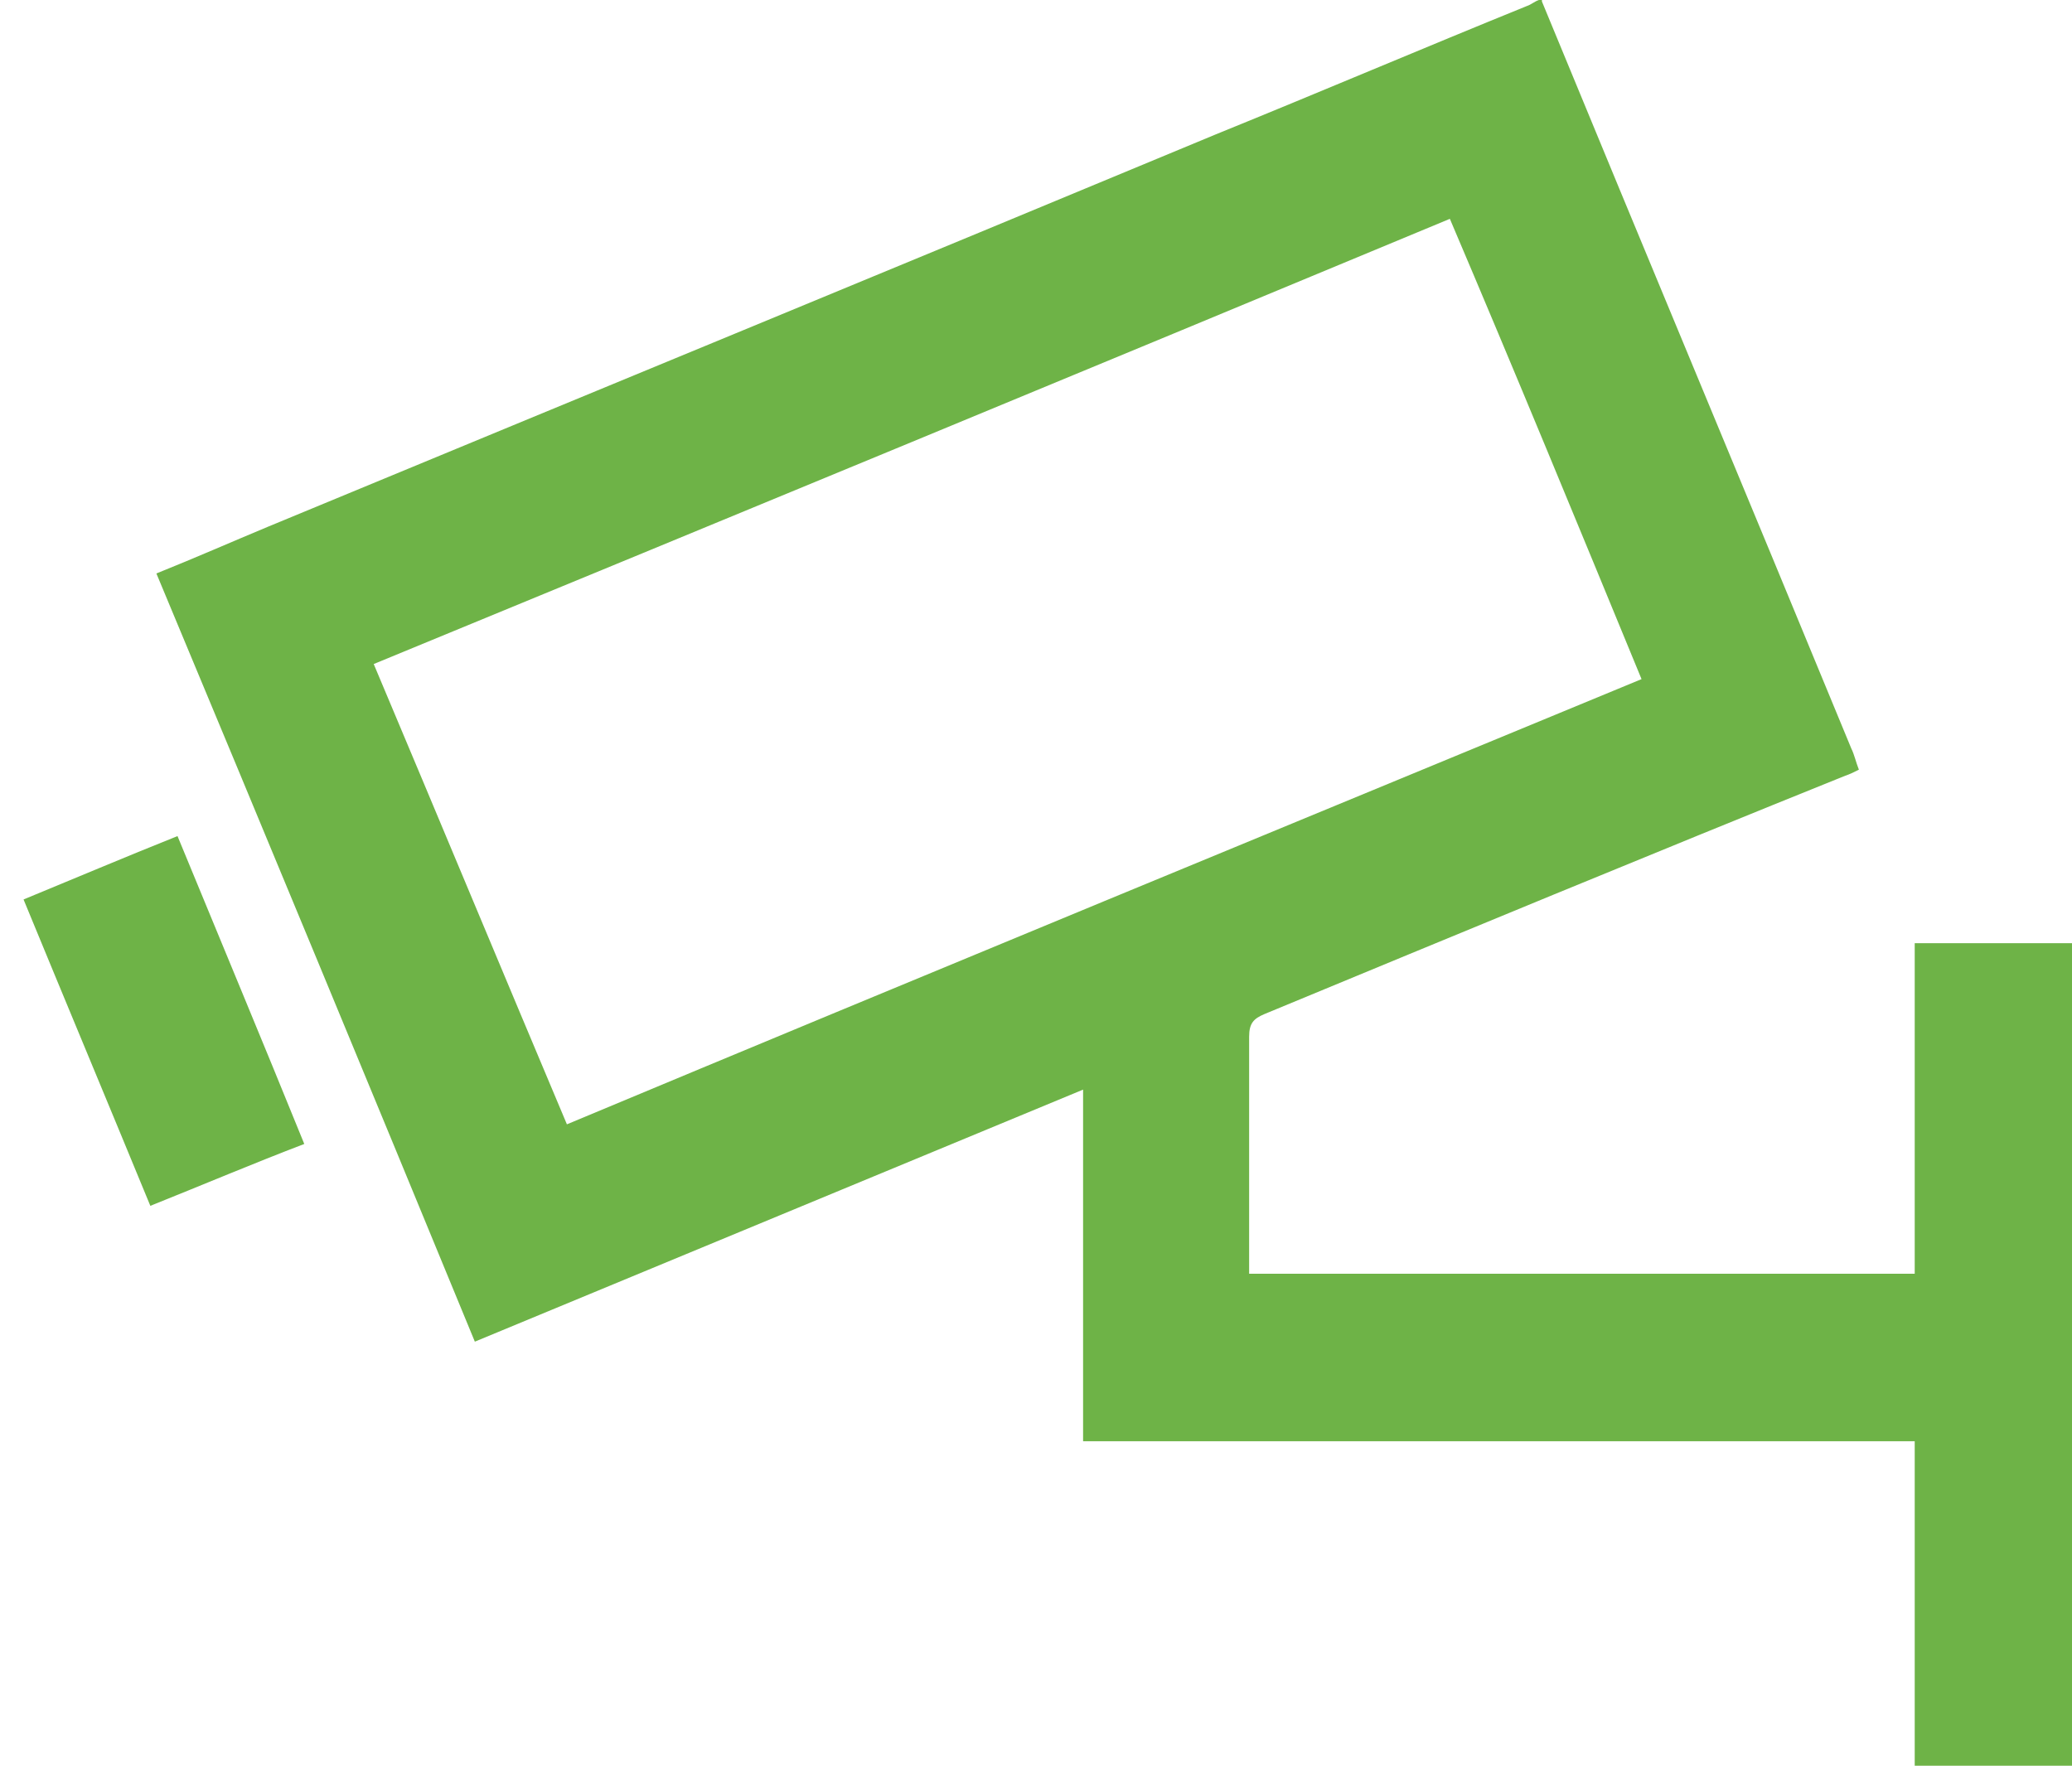 <?xml version="1.0" encoding="UTF-8"?> <svg xmlns="http://www.w3.org/2000/svg" width="88" height="75" viewBox="0 0 88 75" fill="none"><g clip-path="url(#clip0_2032_16684)"><path d="M65.487 0.063C69.846 10.64 74.269 21.218 78.628 31.795C78.756 32.051 78.821 32.372 78.949 32.692C78.693 32.821 78.564 32.884 78.372 32.948C70.103 36.282 61.898 39.68 53.692 43.077C53.244 43.269 53.052 43.461 53.052 44.038V54.102H81.32V40.063H88.244V75H81.32V61.218H46V46.282C37.346 49.872 28.821 53.398 20.167 56.987C15.68 46.09 11.193 35.256 6.642 24.358C8.244 23.717 9.846 23.012 11.385 22.371C24.846 16.794 38.244 11.282 51.642 5.705C56.065 3.91 60.424 2.051 64.847 0.256C65.039 0.192 65.167 0.064 65.359 0H65.487V0.063ZM7.539 35.513C9.334 39.872 11.128 44.167 12.923 48.59C10.743 49.423 8.628 50.32 6.385 51.218C4.59 46.859 2.795 42.564 1 38.205C3.179 37.308 5.295 36.41 7.539 35.513ZM61.577 9.295C46.321 15.641 31.128 21.923 15.872 28.205C18.628 34.743 21.321 41.218 24.077 47.756C39.269 41.41 54.526 35.128 69.718 28.846C67.025 22.307 64.334 15.769 61.577 9.295Z" fill="#6EB347"></path></g><defs><clipPath id="clip0_2032_16684"><rect width="88" height="75" fill="white"></rect></clipPath></defs></svg> 
